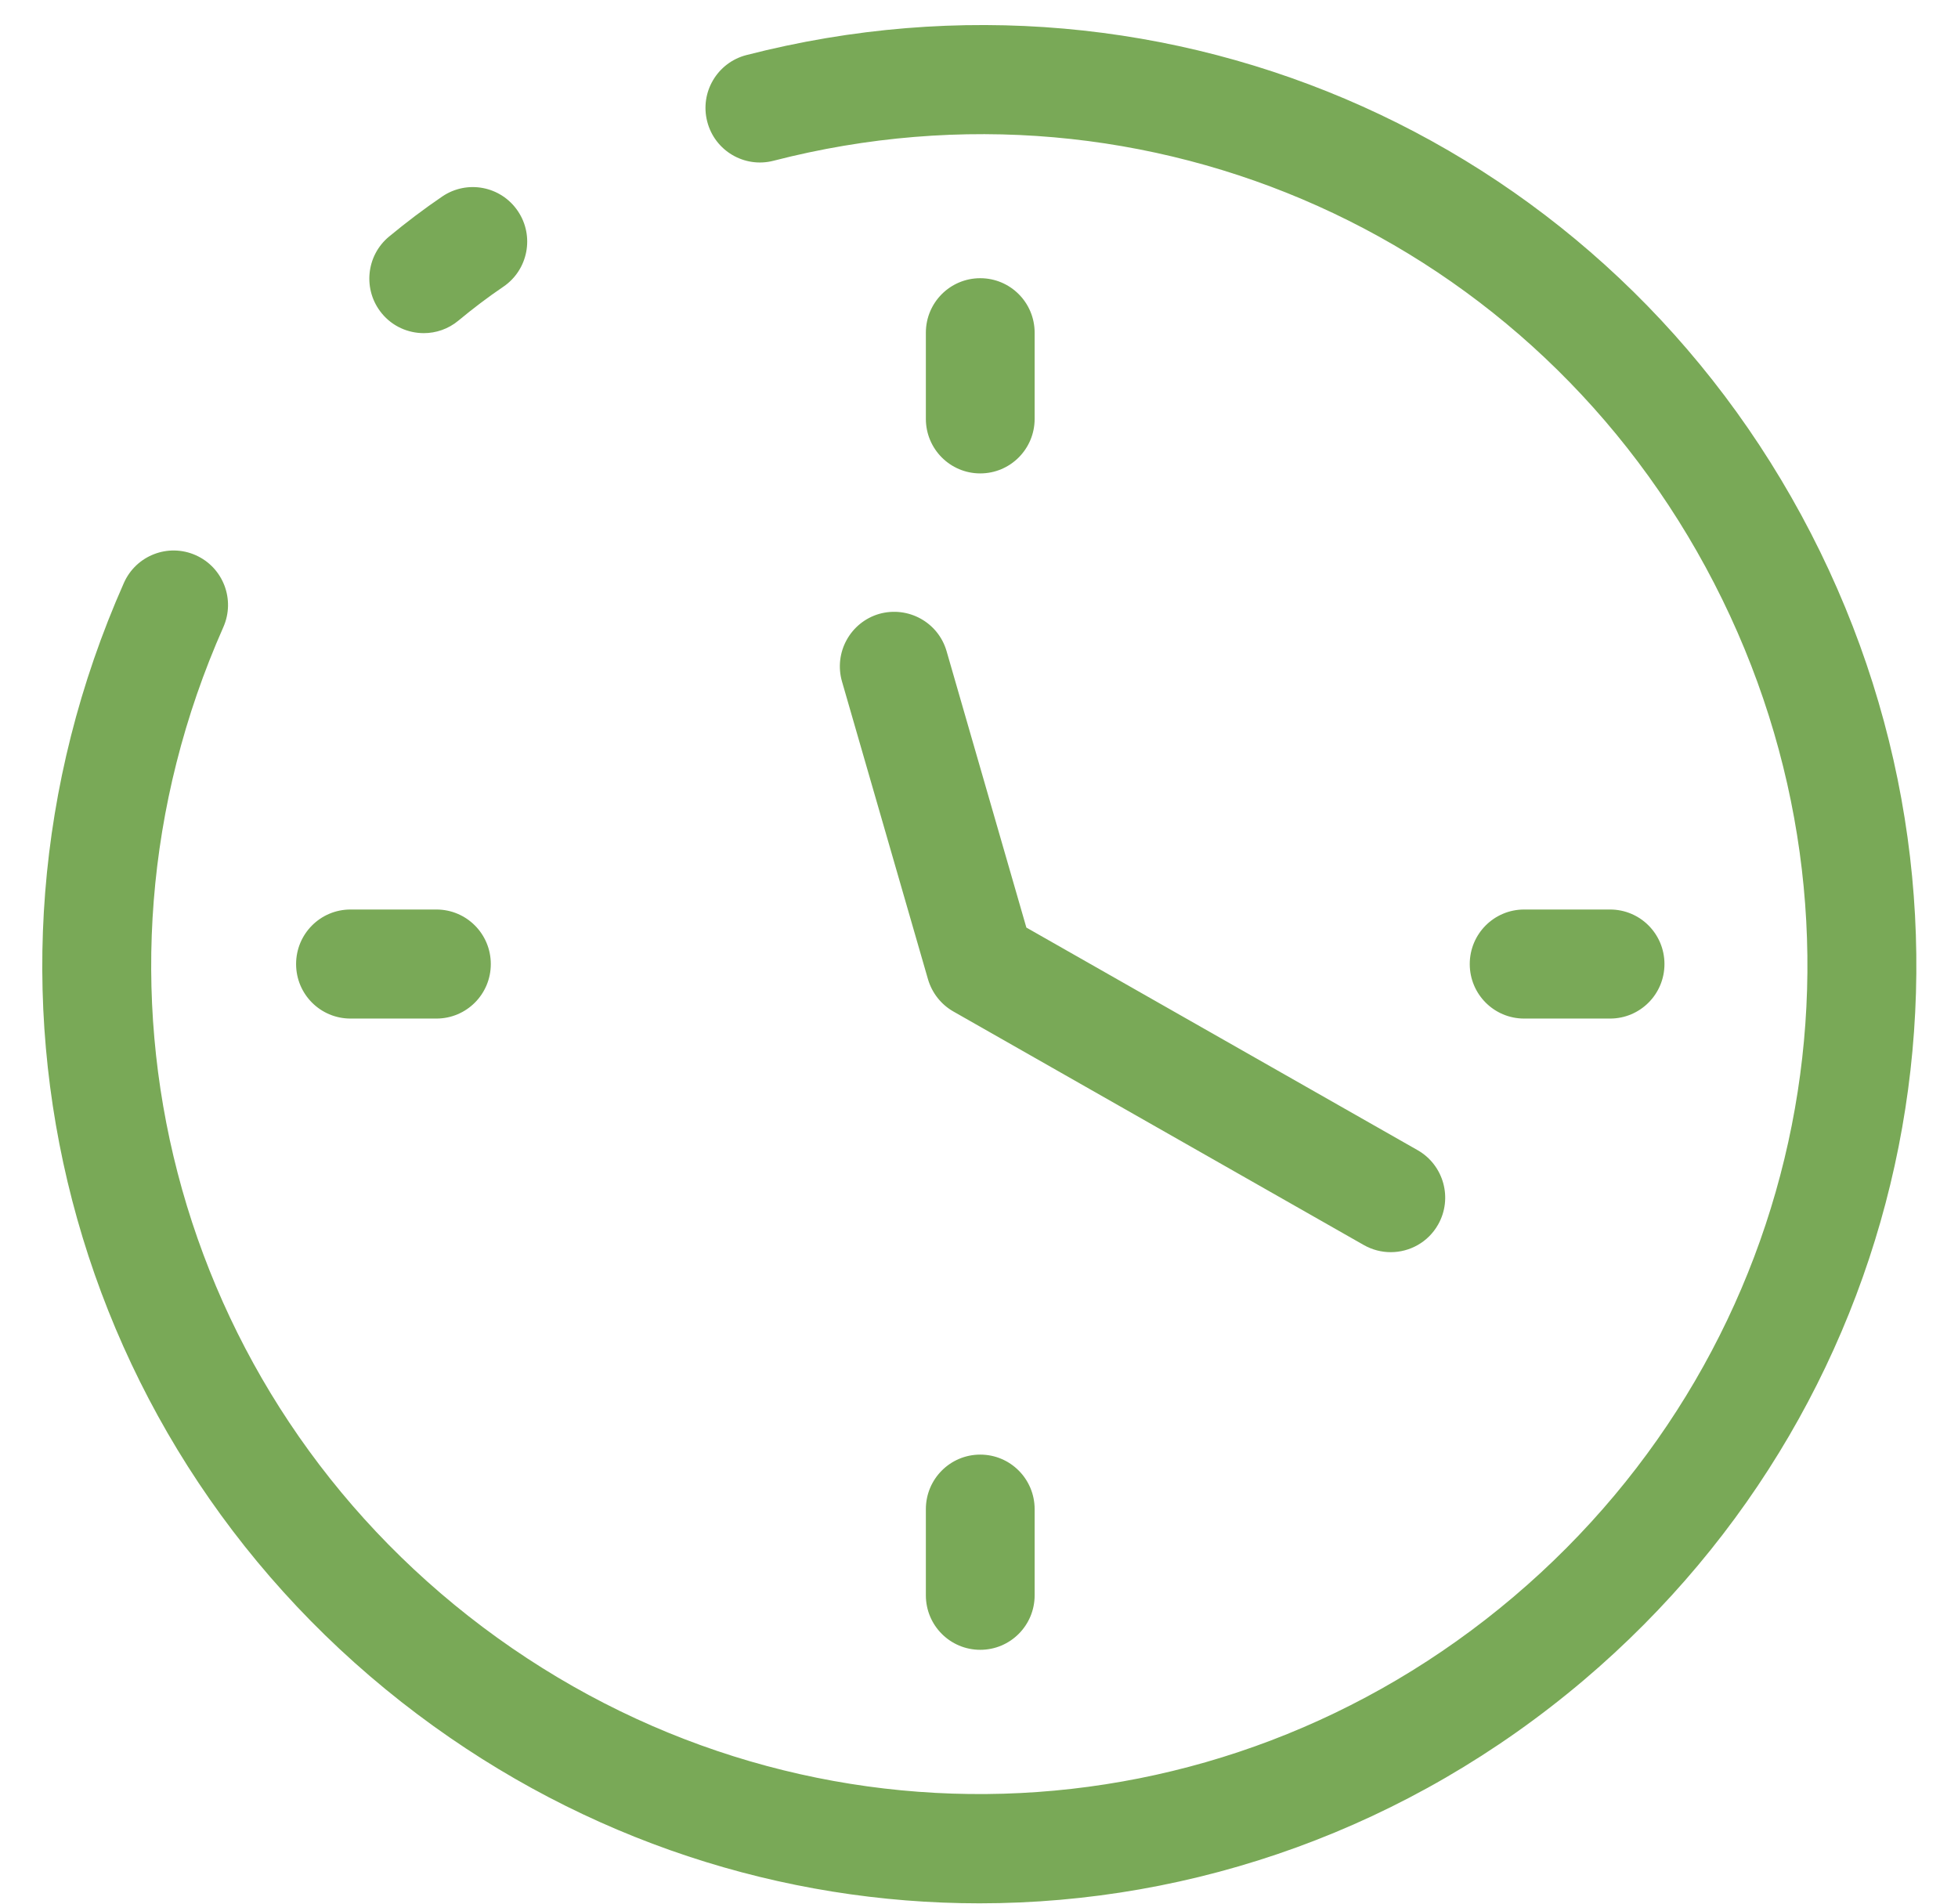 <svg 
 xmlns="http://www.w3.org/2000/svg"
 xmlns:xlink="http://www.w3.org/1999/xlink"
 width="36px" height="35px">
<path fill-rule="evenodd"  fill="rgb(121, 169, 87)"
 d="M29.603,16.722 C30.156,16.722 30.603,17.170 30.603,17.725 C30.603,18.279 30.156,18.727 29.603,18.727 L28.023,18.727 C27.470,18.727 27.023,18.279 27.023,17.725 C27.023,17.170 27.470,16.722 28.023,16.722 L29.603,16.722 ZM18.023,8.704 C17.470,8.704 17.023,8.255 17.023,7.701 L17.023,6.117 C17.023,5.563 17.470,5.115 18.023,5.115 C18.576,5.115 19.023,5.563 19.023,6.117 L19.023,7.701 C19.023,8.255 18.576,8.704 18.023,8.704 ZM18.023,26.744 C18.576,26.744 19.023,27.193 19.023,27.747 L19.023,29.331 C19.023,29.885 18.576,30.333 18.023,30.333 C17.470,30.333 17.023,29.885 17.023,29.331 L17.023,27.747 C17.023,27.193 17.470,26.744 18.023,26.744 ZM16.164,11.287 C16.696,11.137 17.250,11.440 17.404,11.972 L18.871,17.054 L26.065,21.147 C26.545,21.421 26.714,22.033 26.441,22.515 C26.257,22.840 25.919,23.022 25.570,23.022 C25.403,23.022 25.233,22.980 25.077,22.892 L17.529,18.597 C17.302,18.468 17.135,18.254 17.062,18.004 L15.481,12.530 C15.328,11.997 15.634,11.442 16.164,11.287 ZM29.119,30.891 C25.901,33.619 21.960,34.994 18.009,34.994 C14.392,34.994 10.768,33.842 7.680,31.522 C1.221,26.667 -1.000,18.111 2.278,10.717 C2.503,10.210 3.095,9.983 3.599,10.208 C4.104,10.433 4.330,11.025 4.106,11.531 C1.209,18.066 3.172,25.627 8.880,29.918 C14.589,34.206 22.378,33.978 27.827,29.360 C33.275,24.741 34.792,17.078 31.517,10.724 C28.242,4.370 21.131,1.174 14.220,2.956 C13.687,3.093 13.140,2.772 13.003,2.234 C12.865,1.698 13.187,1.152 13.722,1.013 C21.545,-1.000 29.589,2.614 33.295,9.804 C37.000,16.993 35.283,25.664 29.119,30.891 ZM8.428,5.895 C8.242,6.050 8.015,6.125 7.792,6.125 C7.504,6.125 7.217,6.002 7.020,5.762 C6.668,5.335 6.728,4.702 7.153,4.350 C7.472,4.086 7.792,3.844 8.132,3.612 C8.592,3.301 9.212,3.423 9.521,3.880 C9.831,4.338 9.711,4.962 9.254,5.272 C8.966,5.467 8.697,5.672 8.428,5.895 ZM9.024,17.725 C9.024,18.279 8.577,18.727 8.024,18.727 L6.444,18.727 C5.891,18.727 5.444,18.279 5.444,17.725 C5.444,17.170 5.891,16.722 6.444,16.722 L8.024,16.722 C8.577,16.722 9.024,17.170 9.024,17.725 Z"/>
</svg>